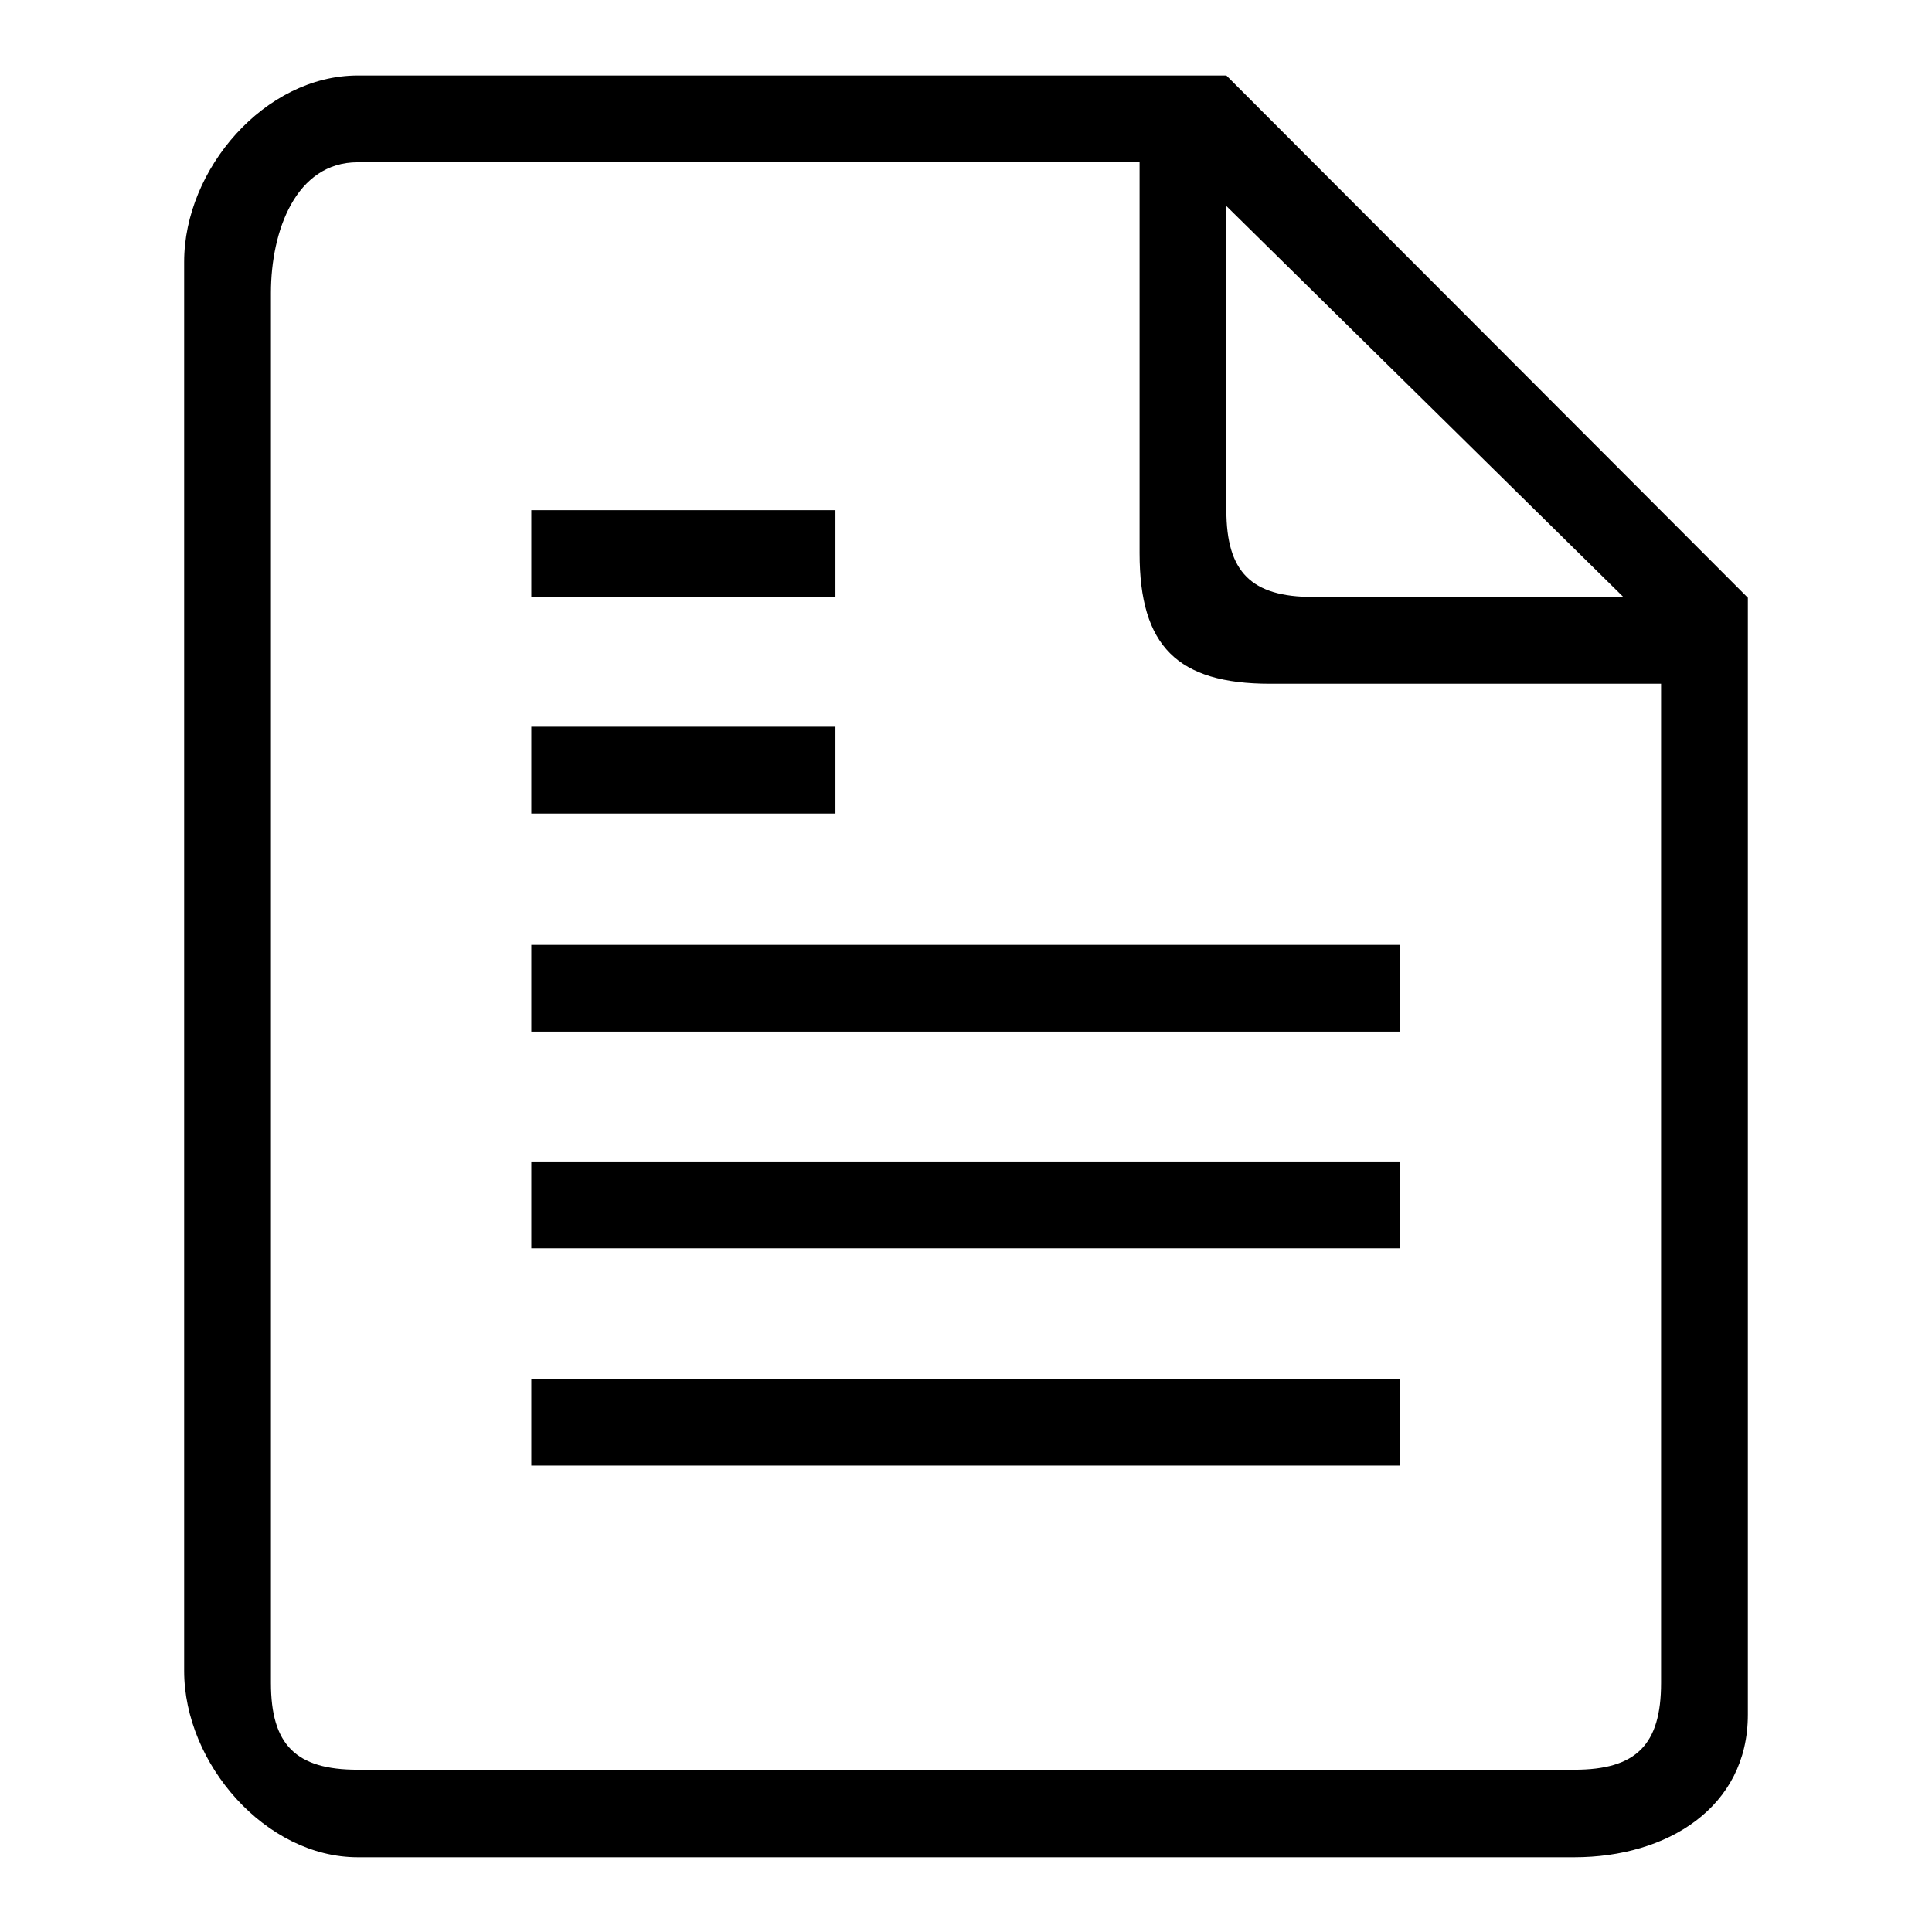 <?xml version="1.0" encoding="utf-8"?>
<!-- Svg Vector Icons : http://www.onlinewebfonts.com/icon -->
<!DOCTYPE svg PUBLIC "-//W3C//DTD SVG 1.1//EN" "http://www.w3.org/Graphics/SVG/1.1/DTD/svg11.dtd">
<svg version="1.1" xmlns="http://www.w3.org/2000/svg" xmlns:xlink="http://www.w3.org/1999/xlink" x="0px" y="0px" viewBox="0 0 256 256" enable-background="new 0 0 256 256" xml:space="preserve">
<g><g><path fill="#000000" d="M110.7,96.3H70.4v11.5h40.3V96.3z M110.7,67.6H70.4v11.5h40.3V67.6z M70.4,136.7h115.1v-11.5H70.4V136.7z M162.5,10H47.4c-12.3,0-23,12.4-23,24.7v186.7c0,12.3,10.8,24.7,23,24.7h161.2c12.3,0,23-6.6,23-18.9v-148L162.5,10z M162.5,27.3l52.6,51.8H174c-8.2,0-11.5-3.3-11.5-11.5V27.3z M220.1,223c0,8.2-3.3,11.5-11.5,11.5H47.4c-8.2,0-11.5-3.3-11.5-11.5V38.8c0-8.2,3.3-17.3,11.5-17.3H151v51.8c0,12.3,5,17.3,17.3,17.3h51.8V223z M70.4,165.4h115.1v-11.5H70.4V165.4z M70.4,194.2h115.1v-11.5H70.4V194.2z"/></g></g>
</svg>